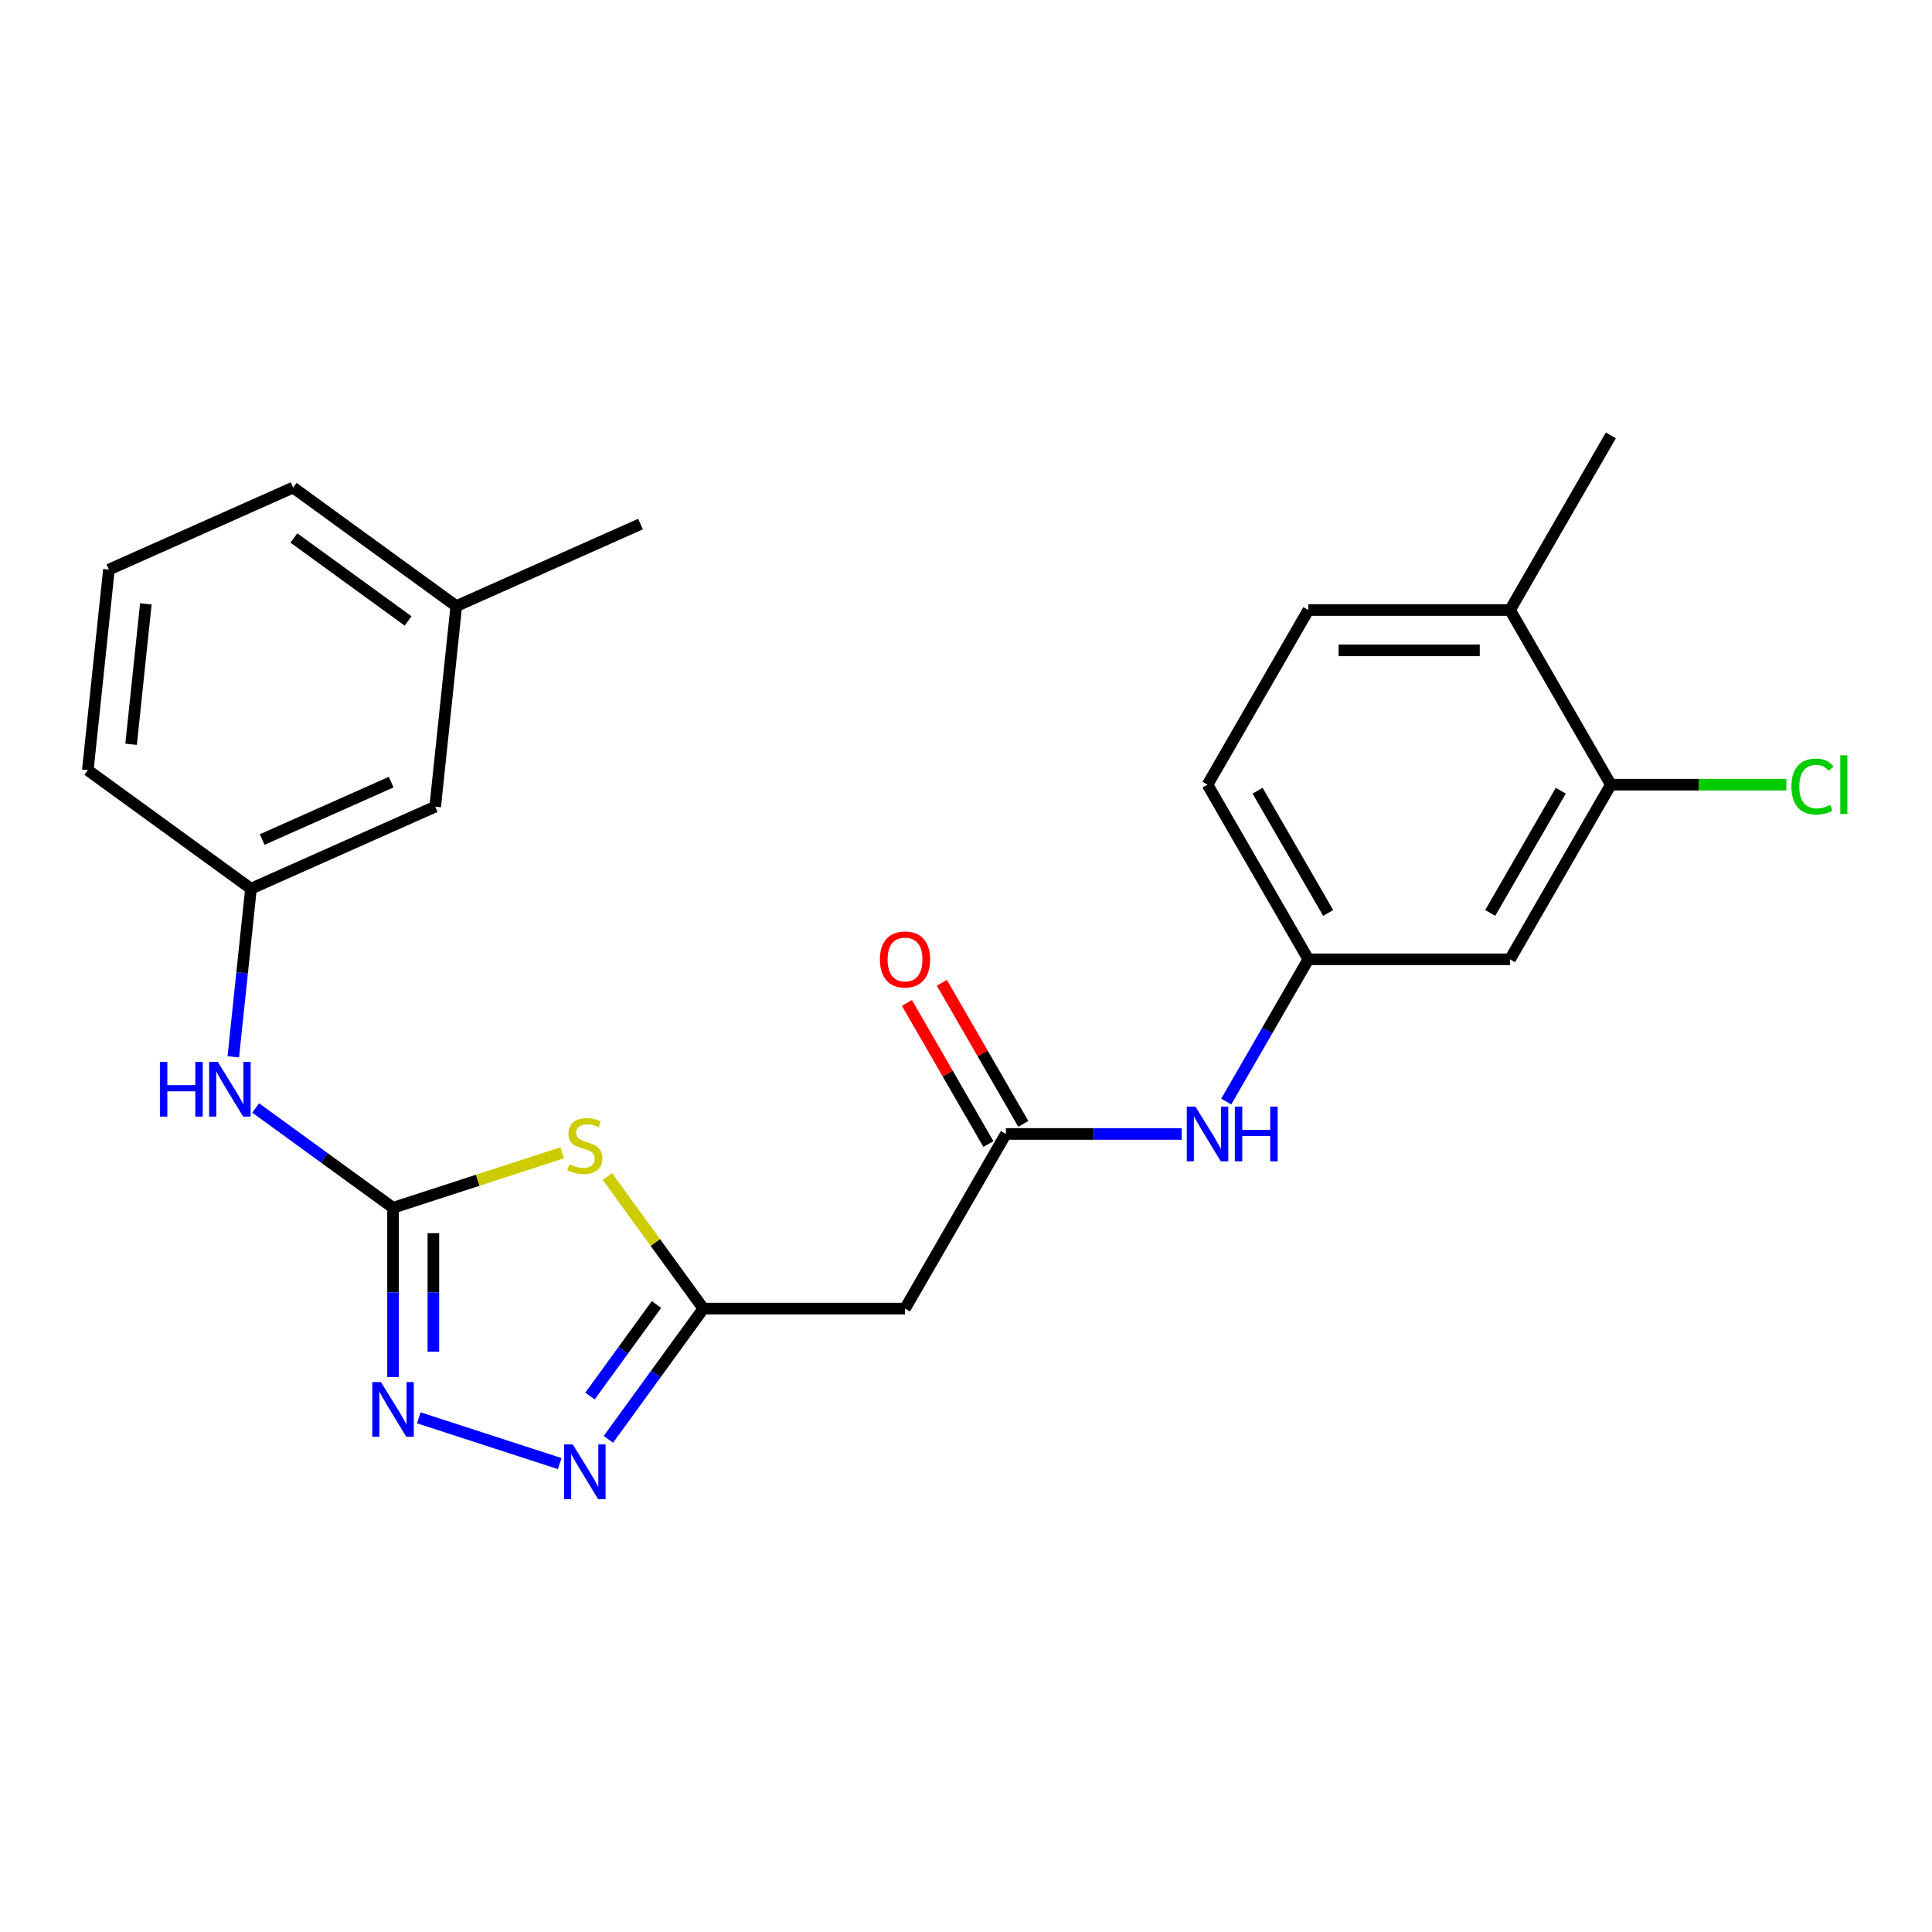 <?xml version='1.0' encoding='iso-8859-1'?>
<svg version='1.1' baseProfile='full'
              xmlns='http://www.w3.org/2000/svg'
                      xmlns:rdkit='http://www.rdkit.org/xml'
                      xmlns:xlink='http://www.w3.org/1999/xlink'
                  xml:space='preserve'
width='1000px' height='1000px' viewBox='0 0 1000 1000'>
<!-- END OF HEADER -->
<rect style='opacity:1.0;fill:#FFFFFF;stroke:none' width='1000' height='1000' x='0' y='0'> </rect>
<path class='bond-0' d='M 291.017,596.686 L 247.226,610.914' style='fill:none;fill-rule:evenodd;stroke:#CCCC00;stroke-width:6px;stroke-linecap:butt;stroke-linejoin:miter;stroke-opacity:1' />
<path class='bond-0' d='M 247.226,610.914 L 203.435,625.143' style='fill:none;fill-rule:evenodd;stroke:#000000;stroke-width:6px;stroke-linecap:butt;stroke-linejoin:miter;stroke-opacity:1' />
<path class='bond-2' d='M 314.396,608.977 L 339.227,643.155' style='fill:none;fill-rule:evenodd;stroke:#CCCC00;stroke-width:6px;stroke-linecap:butt;stroke-linejoin:miter;stroke-opacity:1' />
<path class='bond-2' d='M 339.227,643.155 L 364.059,677.333' style='fill:none;fill-rule:evenodd;stroke:#000000;stroke-width:6px;stroke-linecap:butt;stroke-linejoin:miter;stroke-opacity:1' />
<path class='bond-1' d='M 203.435,625.143 L 203.435,668.948' style='fill:none;fill-rule:evenodd;stroke:#000000;stroke-width:6px;stroke-linecap:butt;stroke-linejoin:miter;stroke-opacity:1' />
<path class='bond-1' d='M 203.435,668.948 L 203.435,712.753' style='fill:none;fill-rule:evenodd;stroke:#0000FF;stroke-width:6px;stroke-linecap:butt;stroke-linejoin:miter;stroke-opacity:1' />
<path class='bond-1' d='M 224.311,638.284 L 224.311,668.948' style='fill:none;fill-rule:evenodd;stroke:#000000;stroke-width:6px;stroke-linecap:butt;stroke-linejoin:miter;stroke-opacity:1' />
<path class='bond-1' d='M 224.311,668.948 L 224.311,699.612' style='fill:none;fill-rule:evenodd;stroke:#0000FF;stroke-width:6px;stroke-linecap:butt;stroke-linejoin:miter;stroke-opacity:1' />
<path class='bond-6' d='M 203.435,625.143 L 167.887,599.316' style='fill:none;fill-rule:evenodd;stroke:#000000;stroke-width:6px;stroke-linecap:butt;stroke-linejoin:miter;stroke-opacity:1' />
<path class='bond-6' d='M 167.887,599.316 L 132.339,573.489' style='fill:none;fill-rule:evenodd;stroke:#0000FF;stroke-width:6px;stroke-linecap:butt;stroke-linejoin:miter;stroke-opacity:1' />
<path class='bond-24' d='M 216.784,733.861 L 289.708,757.555' style='fill:none;fill-rule:evenodd;stroke:#0000FF;stroke-width:6px;stroke-linecap:butt;stroke-linejoin:miter;stroke-opacity:1' />
<path class='bond-3' d='M 364.059,677.333 L 339.475,711.171' style='fill:none;fill-rule:evenodd;stroke:#000000;stroke-width:6px;stroke-linecap:butt;stroke-linejoin:miter;stroke-opacity:1' />
<path class='bond-3' d='M 339.475,711.171 L 314.89,745.009' style='fill:none;fill-rule:evenodd;stroke:#0000FF;stroke-width:6px;stroke-linecap:butt;stroke-linejoin:miter;stroke-opacity:1' />
<path class='bond-3' d='M 339.795,675.214 L 322.586,698.9' style='fill:none;fill-rule:evenodd;stroke:#000000;stroke-width:6px;stroke-linecap:butt;stroke-linejoin:miter;stroke-opacity:1' />
<path class='bond-3' d='M 322.586,698.9 L 305.376,722.587' style='fill:none;fill-rule:evenodd;stroke:#0000FF;stroke-width:6px;stroke-linecap:butt;stroke-linejoin:miter;stroke-opacity:1' />
<path class='bond-5' d='M 364.059,677.333 L 468.44,677.333' style='fill:none;fill-rule:evenodd;stroke:#000000;stroke-width:6px;stroke-linecap:butt;stroke-linejoin:miter;stroke-opacity:1' />
<path class='bond-4' d='M 520.63,586.937 L 468.44,677.333' style='fill:none;fill-rule:evenodd;stroke:#000000;stroke-width:6px;stroke-linecap:butt;stroke-linejoin:miter;stroke-opacity:1' />
<path class='bond-9' d='M 520.63,586.937 L 566.145,586.937' style='fill:none;fill-rule:evenodd;stroke:#000000;stroke-width:6px;stroke-linecap:butt;stroke-linejoin:miter;stroke-opacity:1' />
<path class='bond-9' d='M 566.145,586.937 L 611.66,586.937' style='fill:none;fill-rule:evenodd;stroke:#0000FF;stroke-width:6px;stroke-linecap:butt;stroke-linejoin:miter;stroke-opacity:1' />
<path class='bond-12' d='M 529.669,581.718 L 508.588,545.205' style='fill:none;fill-rule:evenodd;stroke:#000000;stroke-width:6px;stroke-linecap:butt;stroke-linejoin:miter;stroke-opacity:1' />
<path class='bond-12' d='M 508.588,545.205 L 487.507,508.691' style='fill:none;fill-rule:evenodd;stroke:#FF0000;stroke-width:6px;stroke-linecap:butt;stroke-linejoin:miter;stroke-opacity:1' />
<path class='bond-12' d='M 511.59,592.156 L 490.509,555.643' style='fill:none;fill-rule:evenodd;stroke:#000000;stroke-width:6px;stroke-linecap:butt;stroke-linejoin:miter;stroke-opacity:1' />
<path class='bond-12' d='M 490.509,555.643 L 469.428,519.129' style='fill:none;fill-rule:evenodd;stroke:#FF0000;stroke-width:6px;stroke-linecap:butt;stroke-linejoin:miter;stroke-opacity:1' />
<path class='bond-13' d='M 120.752,547.02 L 125.326,503.501' style='fill:none;fill-rule:evenodd;stroke:#0000FF;stroke-width:6px;stroke-linecap:butt;stroke-linejoin:miter;stroke-opacity:1' />
<path class='bond-13' d='M 125.326,503.501 L 129.9,459.981' style='fill:none;fill-rule:evenodd;stroke:#000000;stroke-width:6px;stroke-linecap:butt;stroke-linejoin:miter;stroke-opacity:1' />
<path class='bond-7' d='M 833.77,406.145 L 781.58,496.541' style='fill:none;fill-rule:evenodd;stroke:#000000;stroke-width:6px;stroke-linecap:butt;stroke-linejoin:miter;stroke-opacity:1' />
<path class='bond-7' d='M 807.863,409.266 L 771.33,472.544' style='fill:none;fill-rule:evenodd;stroke:#000000;stroke-width:6px;stroke-linecap:butt;stroke-linejoin:miter;stroke-opacity:1' />
<path class='bond-15' d='M 833.77,406.145 L 879.196,406.145' style='fill:none;fill-rule:evenodd;stroke:#000000;stroke-width:6px;stroke-linecap:butt;stroke-linejoin:miter;stroke-opacity:1' />
<path class='bond-15' d='M 879.196,406.145 L 924.621,406.145' style='fill:none;fill-rule:evenodd;stroke:#00CC00;stroke-width:6px;stroke-linecap:butt;stroke-linejoin:miter;stroke-opacity:1' />
<path class='bond-26' d='M 833.77,406.145 L 781.58,315.749' style='fill:none;fill-rule:evenodd;stroke:#000000;stroke-width:6px;stroke-linecap:butt;stroke-linejoin:miter;stroke-opacity:1' />
<path class='bond-8' d='M 781.58,496.541 L 677.2,496.541' style='fill:none;fill-rule:evenodd;stroke:#000000;stroke-width:6px;stroke-linecap:butt;stroke-linejoin:miter;stroke-opacity:1' />
<path class='bond-10' d='M 634.692,570.167 L 655.946,533.354' style='fill:none;fill-rule:evenodd;stroke:#0000FF;stroke-width:6px;stroke-linecap:butt;stroke-linejoin:miter;stroke-opacity:1' />
<path class='bond-10' d='M 655.946,533.354 L 677.2,496.541' style='fill:none;fill-rule:evenodd;stroke:#000000;stroke-width:6px;stroke-linecap:butt;stroke-linejoin:miter;stroke-opacity:1' />
<path class='bond-17' d='M 677.2,496.541 L 625.01,406.145' style='fill:none;fill-rule:evenodd;stroke:#000000;stroke-width:6px;stroke-linecap:butt;stroke-linejoin:miter;stroke-opacity:1' />
<path class='bond-17' d='M 687.451,472.544 L 650.918,409.266' style='fill:none;fill-rule:evenodd;stroke:#000000;stroke-width:6px;stroke-linecap:butt;stroke-linejoin:miter;stroke-opacity:1' />
<path class='bond-11' d='M 781.58,315.749 L 677.2,315.749' style='fill:none;fill-rule:evenodd;stroke:#000000;stroke-width:6px;stroke-linecap:butt;stroke-linejoin:miter;stroke-opacity:1' />
<path class='bond-11' d='M 765.923,336.625 L 692.857,336.625' style='fill:none;fill-rule:evenodd;stroke:#000000;stroke-width:6px;stroke-linecap:butt;stroke-linejoin:miter;stroke-opacity:1' />
<path class='bond-21' d='M 781.58,315.749 L 833.77,225.353' style='fill:none;fill-rule:evenodd;stroke:#000000;stroke-width:6px;stroke-linecap:butt;stroke-linejoin:miter;stroke-opacity:1' />
<path class='bond-16' d='M 129.9,459.981 L 225.256,417.526' style='fill:none;fill-rule:evenodd;stroke:#000000;stroke-width:6px;stroke-linecap:butt;stroke-linejoin:miter;stroke-opacity:1' />
<path class='bond-16' d='M 135.712,434.542 L 202.462,404.823' style='fill:none;fill-rule:evenodd;stroke:#000000;stroke-width:6px;stroke-linecap:butt;stroke-linejoin:miter;stroke-opacity:1' />
<path class='bond-20' d='M 129.9,459.981 L 45.455,398.628' style='fill:none;fill-rule:evenodd;stroke:#000000;stroke-width:6px;stroke-linecap:butt;stroke-linejoin:miter;stroke-opacity:1' />
<path class='bond-14' d='M 677.2,315.749 L 625.01,406.145' style='fill:none;fill-rule:evenodd;stroke:#000000;stroke-width:6px;stroke-linecap:butt;stroke-linejoin:miter;stroke-opacity:1' />
<path class='bond-18' d='M 225.256,417.526 L 236.167,313.717' style='fill:none;fill-rule:evenodd;stroke:#000000;stroke-width:6px;stroke-linecap:butt;stroke-linejoin:miter;stroke-opacity:1' />
<path class='bond-23' d='M 236.167,313.717 L 331.523,271.262' style='fill:none;fill-rule:evenodd;stroke:#000000;stroke-width:6px;stroke-linecap:butt;stroke-linejoin:miter;stroke-opacity:1' />
<path class='bond-25' d='M 236.167,313.717 L 151.721,252.364' style='fill:none;fill-rule:evenodd;stroke:#000000;stroke-width:6px;stroke-linecap:butt;stroke-linejoin:miter;stroke-opacity:1' />
<path class='bond-25' d='M 211.229,321.404 L 152.118,278.456' style='fill:none;fill-rule:evenodd;stroke:#000000;stroke-width:6px;stroke-linecap:butt;stroke-linejoin:miter;stroke-opacity:1' />
<path class='bond-19' d='M 56.365,294.82 L 45.455,398.628' style='fill:none;fill-rule:evenodd;stroke:#000000;stroke-width:6px;stroke-linecap:butt;stroke-linejoin:miter;stroke-opacity:1' />
<path class='bond-19' d='M 75.49,312.573 L 67.853,385.239' style='fill:none;fill-rule:evenodd;stroke:#000000;stroke-width:6px;stroke-linecap:butt;stroke-linejoin:miter;stroke-opacity:1' />
<path class='bond-22' d='M 56.365,294.82 L 151.721,252.364' style='fill:none;fill-rule:evenodd;stroke:#000000;stroke-width:6px;stroke-linecap:butt;stroke-linejoin:miter;stroke-opacity:1' />
<path  class='atom-0' d='M 294.706 602.607
Q 295.026 602.727, 296.346 603.287
Q 297.666 603.847, 299.106 604.207
Q 300.586 604.527, 302.026 604.527
Q 304.706 604.527, 306.266 603.247
Q 307.826 601.927, 307.826 599.647
Q 307.826 598.087, 307.026 597.127
Q 306.266 596.167, 305.066 595.647
Q 303.866 595.127, 301.866 594.527
Q 299.346 593.767, 297.826 593.047
Q 296.346 592.327, 295.266 590.807
Q 294.226 589.287, 294.226 586.727
Q 294.226 583.167, 296.626 580.967
Q 299.066 578.767, 303.866 578.767
Q 307.146 578.767, 310.866 580.327
L 309.946 583.407
Q 306.546 582.007, 303.986 582.007
Q 301.226 582.007, 299.706 583.167
Q 298.186 584.287, 298.226 586.247
Q 298.226 587.767, 298.986 588.687
Q 299.786 589.607, 300.906 590.127
Q 302.066 590.647, 303.986 591.247
Q 306.546 592.047, 308.066 592.847
Q 309.586 593.647, 310.666 595.287
Q 311.786 596.887, 311.786 599.647
Q 311.786 603.567, 309.146 605.687
Q 306.546 607.767, 302.186 607.767
Q 299.666 607.767, 297.746 607.207
Q 295.866 606.687, 293.626 605.767
L 294.706 602.607
' fill='#CCCC00'/>
<path  class='atom-2' d='M 197.175 715.363
L 206.455 730.363
Q 207.375 731.843, 208.855 734.523
Q 210.335 737.203, 210.415 737.363
L 210.415 715.363
L 214.175 715.363
L 214.175 743.683
L 210.295 743.683
L 200.335 727.283
Q 199.175 725.363, 197.935 723.163
Q 196.735 720.963, 196.375 720.283
L 196.375 743.683
L 192.695 743.683
L 192.695 715.363
L 197.175 715.363
' fill='#0000FF'/>
<path  class='atom-4' d='M 296.446 747.618
L 305.726 762.618
Q 306.646 764.098, 308.126 766.778
Q 309.606 769.458, 309.686 769.618
L 309.686 747.618
L 313.446 747.618
L 313.446 775.938
L 309.566 775.938
L 299.606 759.538
Q 298.446 757.618, 297.206 755.418
Q 296.006 753.218, 295.646 752.538
L 295.646 775.938
L 291.966 775.938
L 291.966 747.618
L 296.446 747.618
' fill='#0000FF'/>
<path  class='atom-7' d='M 82.769 549.63
L 86.609 549.63
L 86.609 561.67
L 101.089 561.67
L 101.089 549.63
L 104.929 549.63
L 104.929 577.95
L 101.089 577.95
L 101.089 564.87
L 86.609 564.87
L 86.609 577.95
L 82.769 577.95
L 82.769 549.63
' fill='#0000FF'/>
<path  class='atom-7' d='M 112.729 549.63
L 122.009 564.63
Q 122.929 566.11, 124.409 568.79
Q 125.889 571.47, 125.969 571.63
L 125.969 549.63
L 129.729 549.63
L 129.729 577.95
L 125.849 577.95
L 115.889 561.55
Q 114.729 559.63, 113.489 557.43
Q 112.289 555.23, 111.929 554.55
L 111.929 577.95
L 108.249 577.95
L 108.249 549.63
L 112.729 549.63
' fill='#0000FF'/>
<path  class='atom-10' d='M 618.75 572.777
L 628.03 587.777
Q 628.95 589.257, 630.43 591.937
Q 631.91 594.617, 631.99 594.777
L 631.99 572.777
L 635.75 572.777
L 635.75 601.097
L 631.87 601.097
L 621.91 584.697
Q 620.75 582.777, 619.51 580.577
Q 618.31 578.377, 617.95 577.697
L 617.95 601.097
L 614.27 601.097
L 614.27 572.777
L 618.75 572.777
' fill='#0000FF'/>
<path  class='atom-10' d='M 639.15 572.777
L 642.99 572.777
L 642.99 584.817
L 657.47 584.817
L 657.47 572.777
L 661.31 572.777
L 661.31 601.097
L 657.47 601.097
L 657.47 588.017
L 642.99 588.017
L 642.99 601.097
L 639.15 601.097
L 639.15 572.777
' fill='#0000FF'/>
<path  class='atom-13' d='M 455.44 496.621
Q 455.44 489.821, 458.8 486.021
Q 462.16 482.221, 468.44 482.221
Q 474.72 482.221, 478.08 486.021
Q 481.44 489.821, 481.44 496.621
Q 481.44 503.501, 478.04 507.421
Q 474.64 511.301, 468.44 511.301
Q 462.2 511.301, 458.8 507.421
Q 455.44 503.541, 455.44 496.621
M 468.44 508.101
Q 472.76 508.101, 475.08 505.221
Q 477.44 502.301, 477.44 496.621
Q 477.44 491.061, 475.08 488.261
Q 472.76 485.421, 468.44 485.421
Q 464.12 485.421, 461.76 488.221
Q 459.44 491.021, 459.44 496.621
Q 459.44 502.341, 461.76 505.221
Q 464.12 508.101, 468.44 508.101
' fill='#FF0000'/>
<path  class='atom-16' d='M 927.231 407.125
Q 927.231 400.085, 930.511 396.405
Q 933.831 392.685, 940.111 392.685
Q 945.951 392.685, 949.071 396.805
L 946.431 398.965
Q 944.151 395.965, 940.111 395.965
Q 935.831 395.965, 933.551 398.845
Q 931.311 401.685, 931.311 407.125
Q 931.311 412.725, 933.631 415.605
Q 935.991 418.485, 940.551 418.485
Q 943.671 418.485, 947.311 416.605
L 948.431 419.605
Q 946.951 420.565, 944.711 421.125
Q 942.471 421.685, 939.991 421.685
Q 933.831 421.685, 930.511 417.925
Q 927.231 414.165, 927.231 407.125
' fill='#00CC00'/>
<path  class='atom-16' d='M 952.511 390.965
L 956.191 390.965
L 956.191 421.325
L 952.511 421.325
L 952.511 390.965
' fill='#00CC00'/>
</svg>

